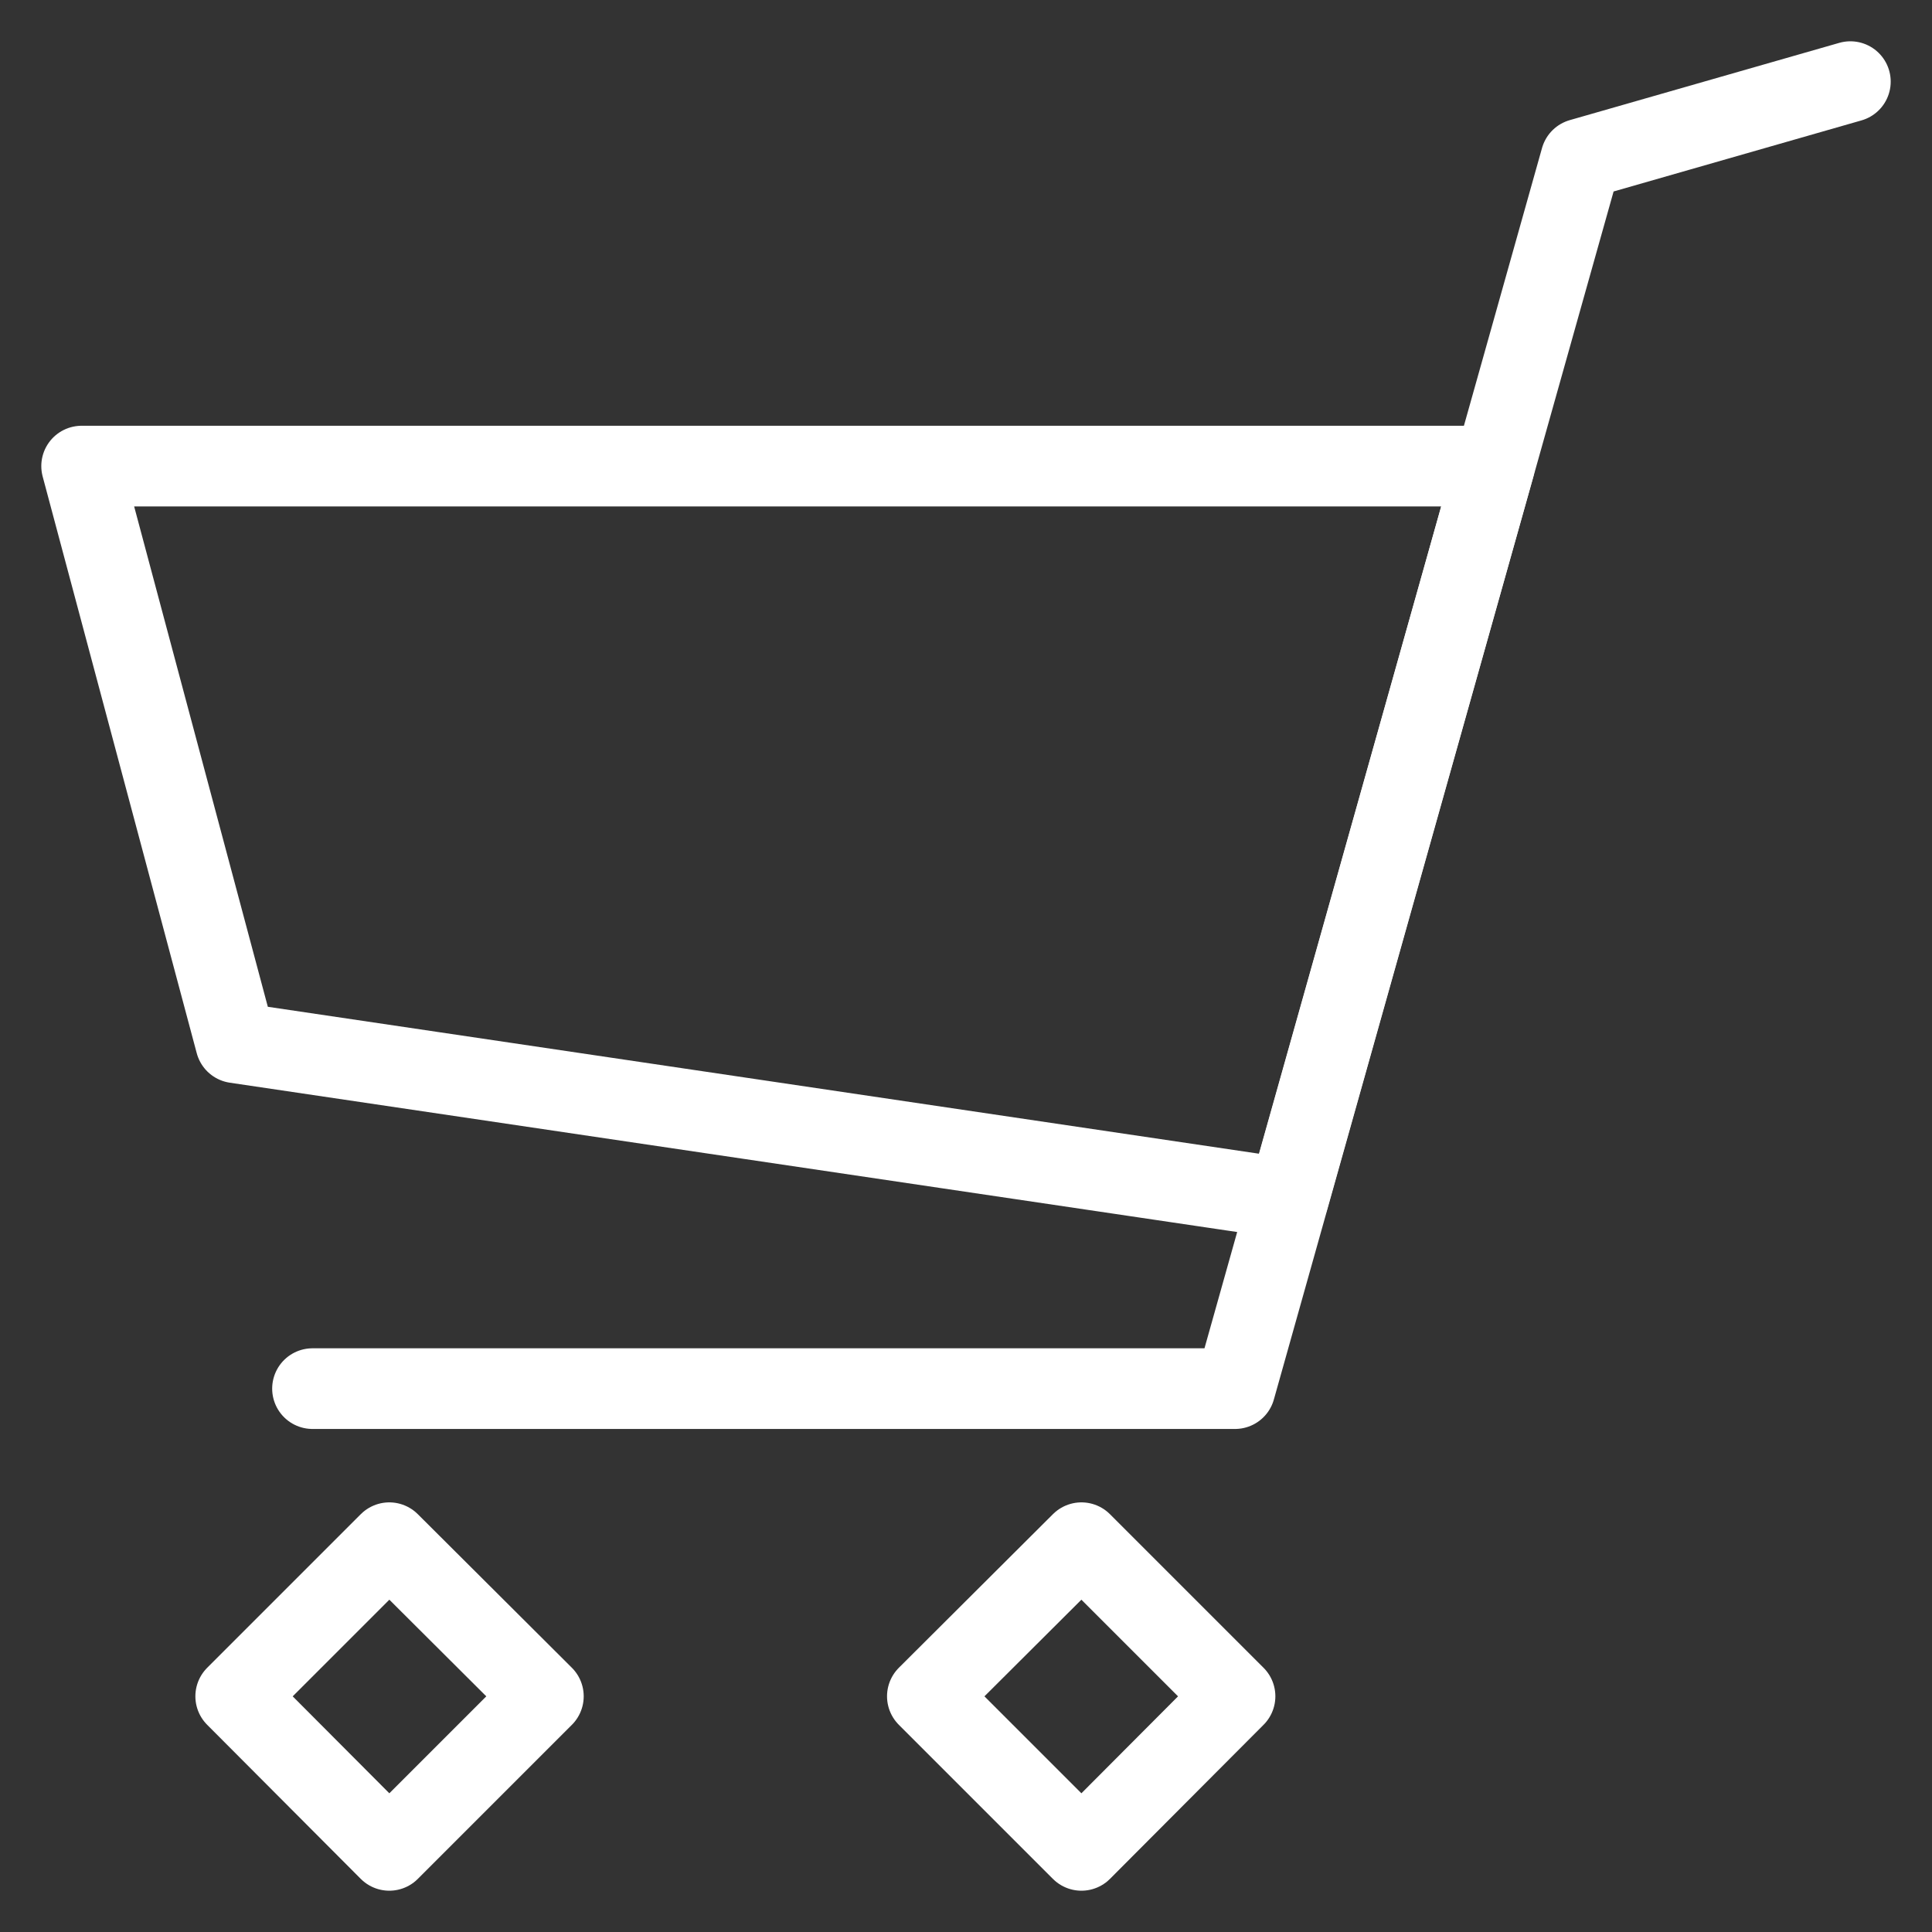 <svg id="Lager_1" data-name="Lager 1" xmlns="http://www.w3.org/2000/svg" viewBox="0 0 40 40"><rect x="0" y="0" width="40" height="40" fill="#333333" stroke="none"/><defs><style>.cls-1{fill:none;stroke:#fff;stroke-linecap:round;stroke-linejoin:round;stroke-width:1.67px;}</style></defs><path class="cls-1" d="M6.47,28.75h19.1L32.73,3.29l5.58-1.6"/><path class="cls-1" d="M30.94,9.65H1.69L4.88,21.59l21.79,3.23ZM4.88,35.12l3.18-3.18,3.19,3.18L8.06,38.31Zm14.32,0,3.19-3.18,3.18,3.18-3.18,3.19Z"/></svg>